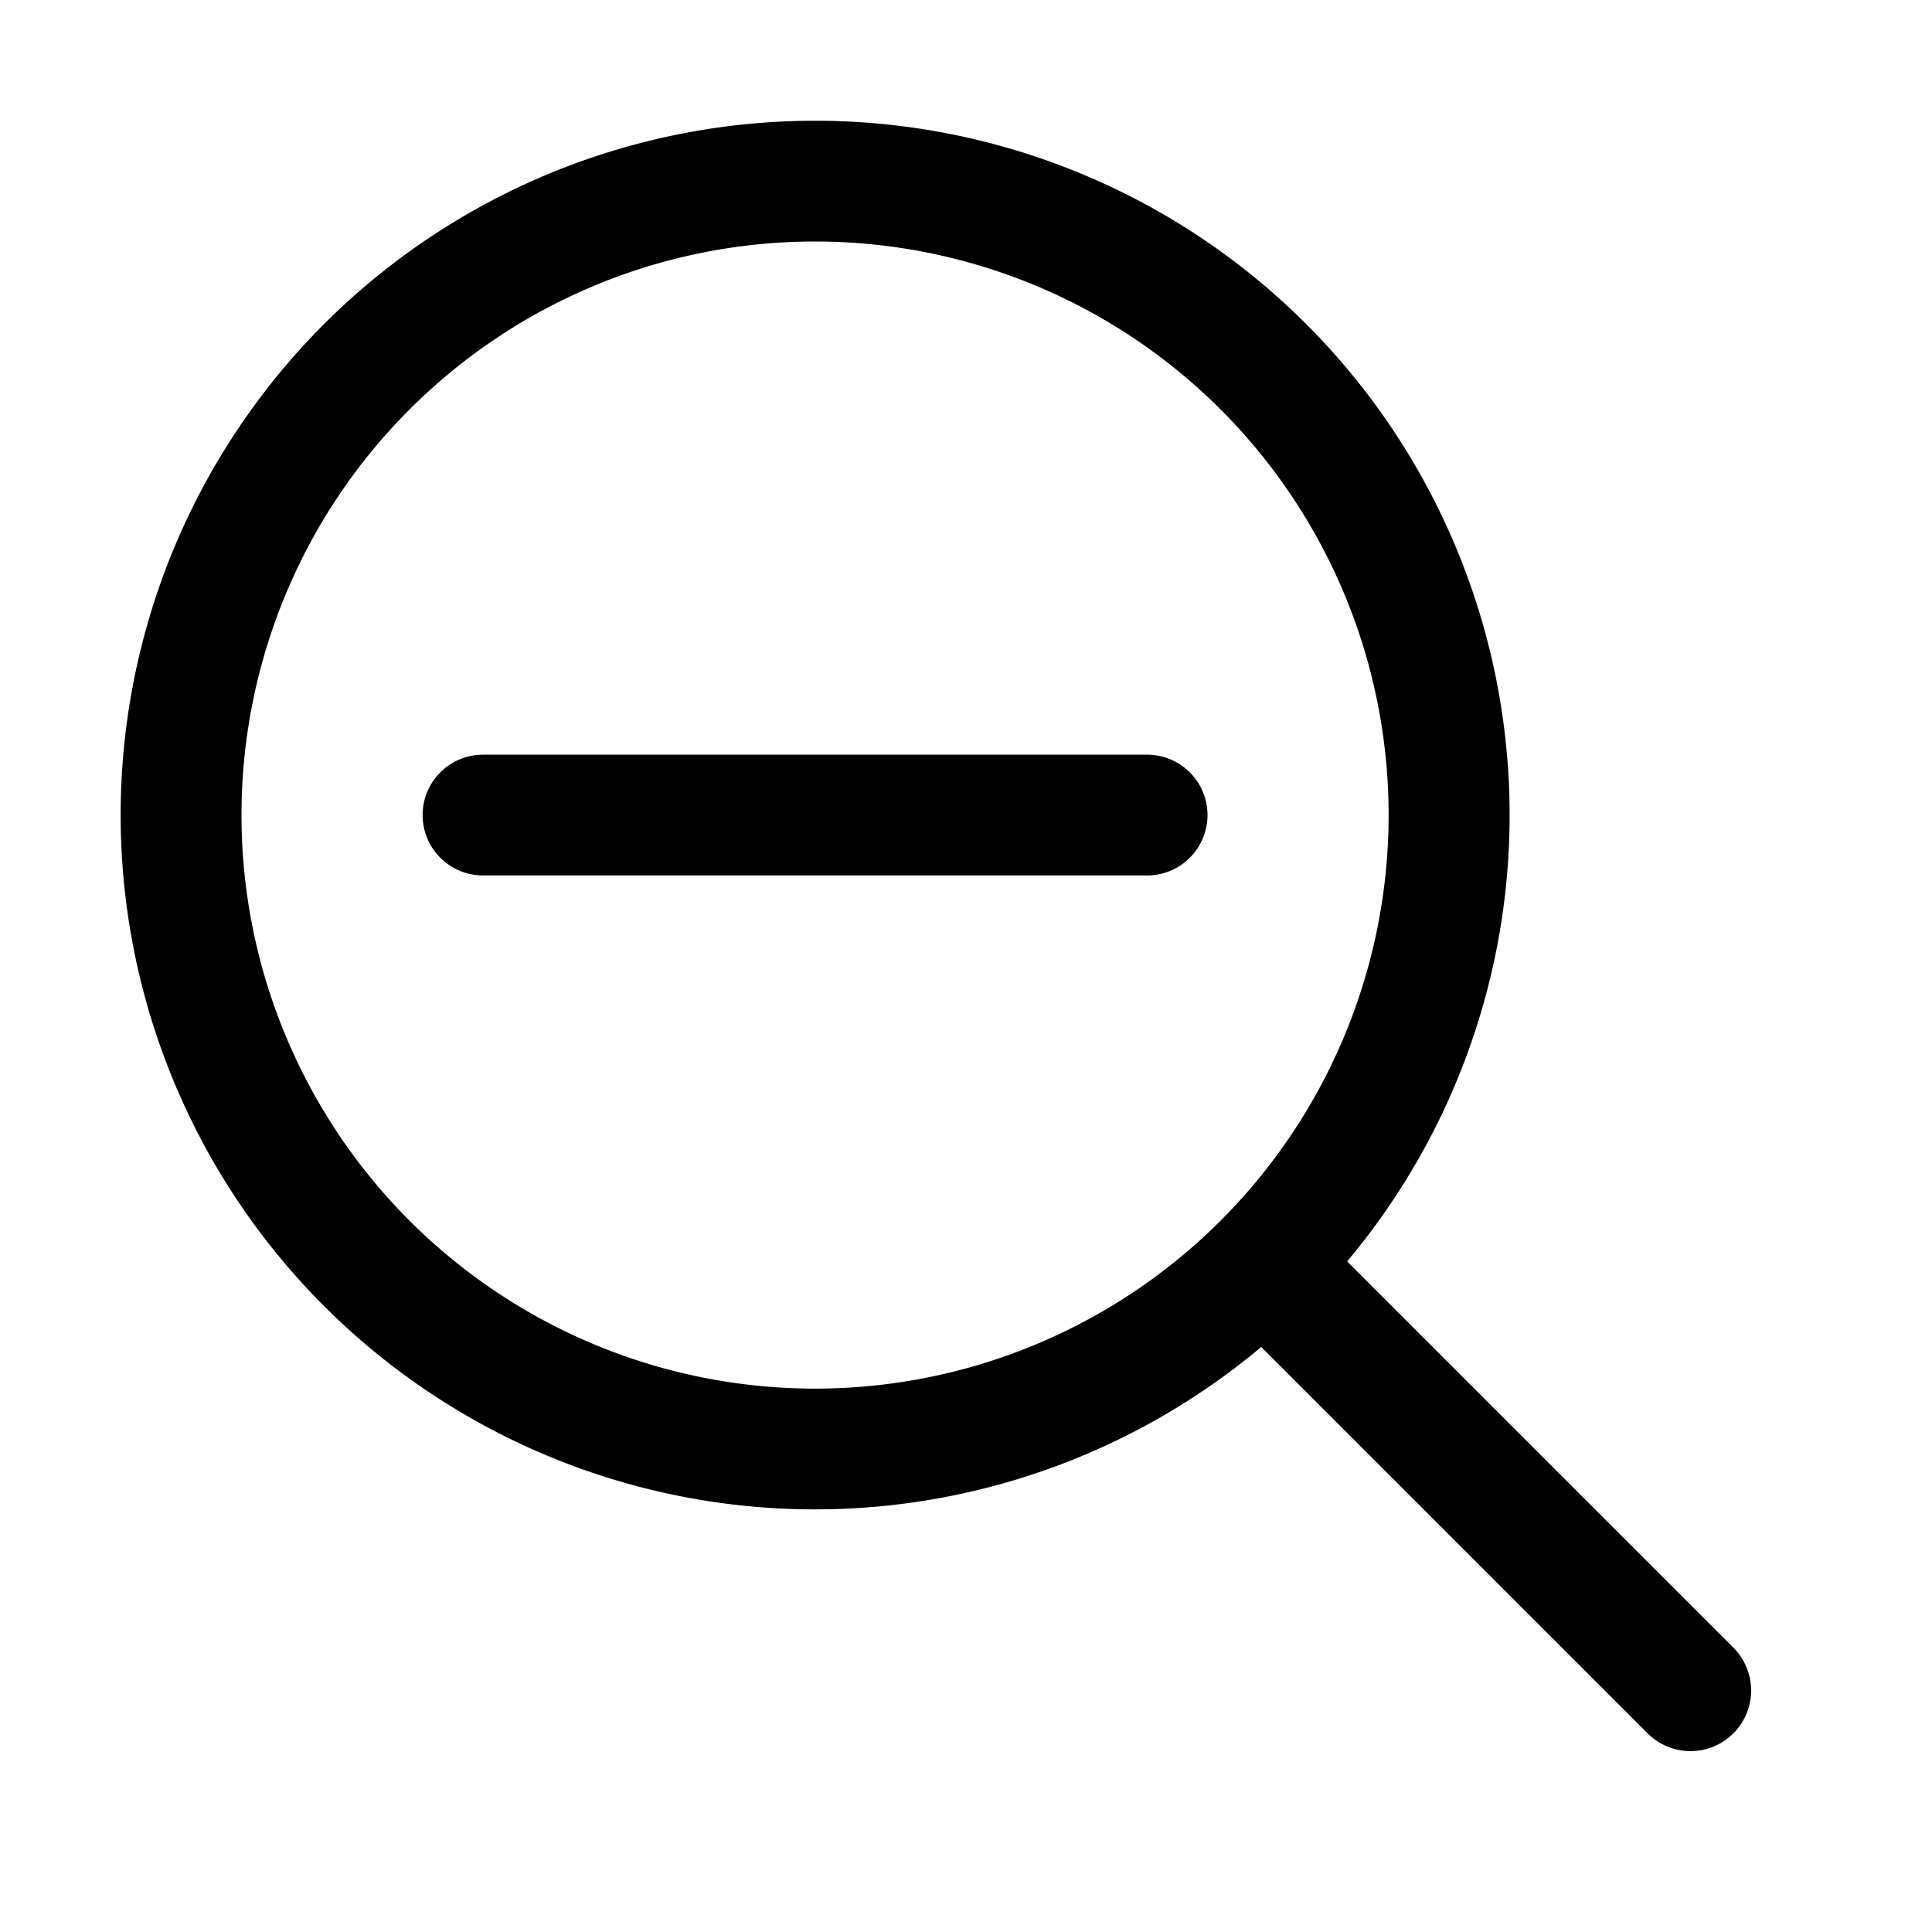 <svg width="32" height="32" viewBox="0 0 32 32" xmlns="http://www.w3.org/2000/svg"><path d="M19 12.5a1 1 0 1 1 0 2H8a1 1 0 1 1 0-2h11ZM13.5 2a11.5 11.5 0 0 1 8.79 18.92l.02-.03 6.4 6.4a1 1 0 1 1-1.42 1.42l-6.4-6.4A11.5 11.5 0 1 1 13.5 2Zm0 2a9.5 9.5 0 1 0 0 19 9.5 9.5 0 0 0 0-19Z"/></svg>